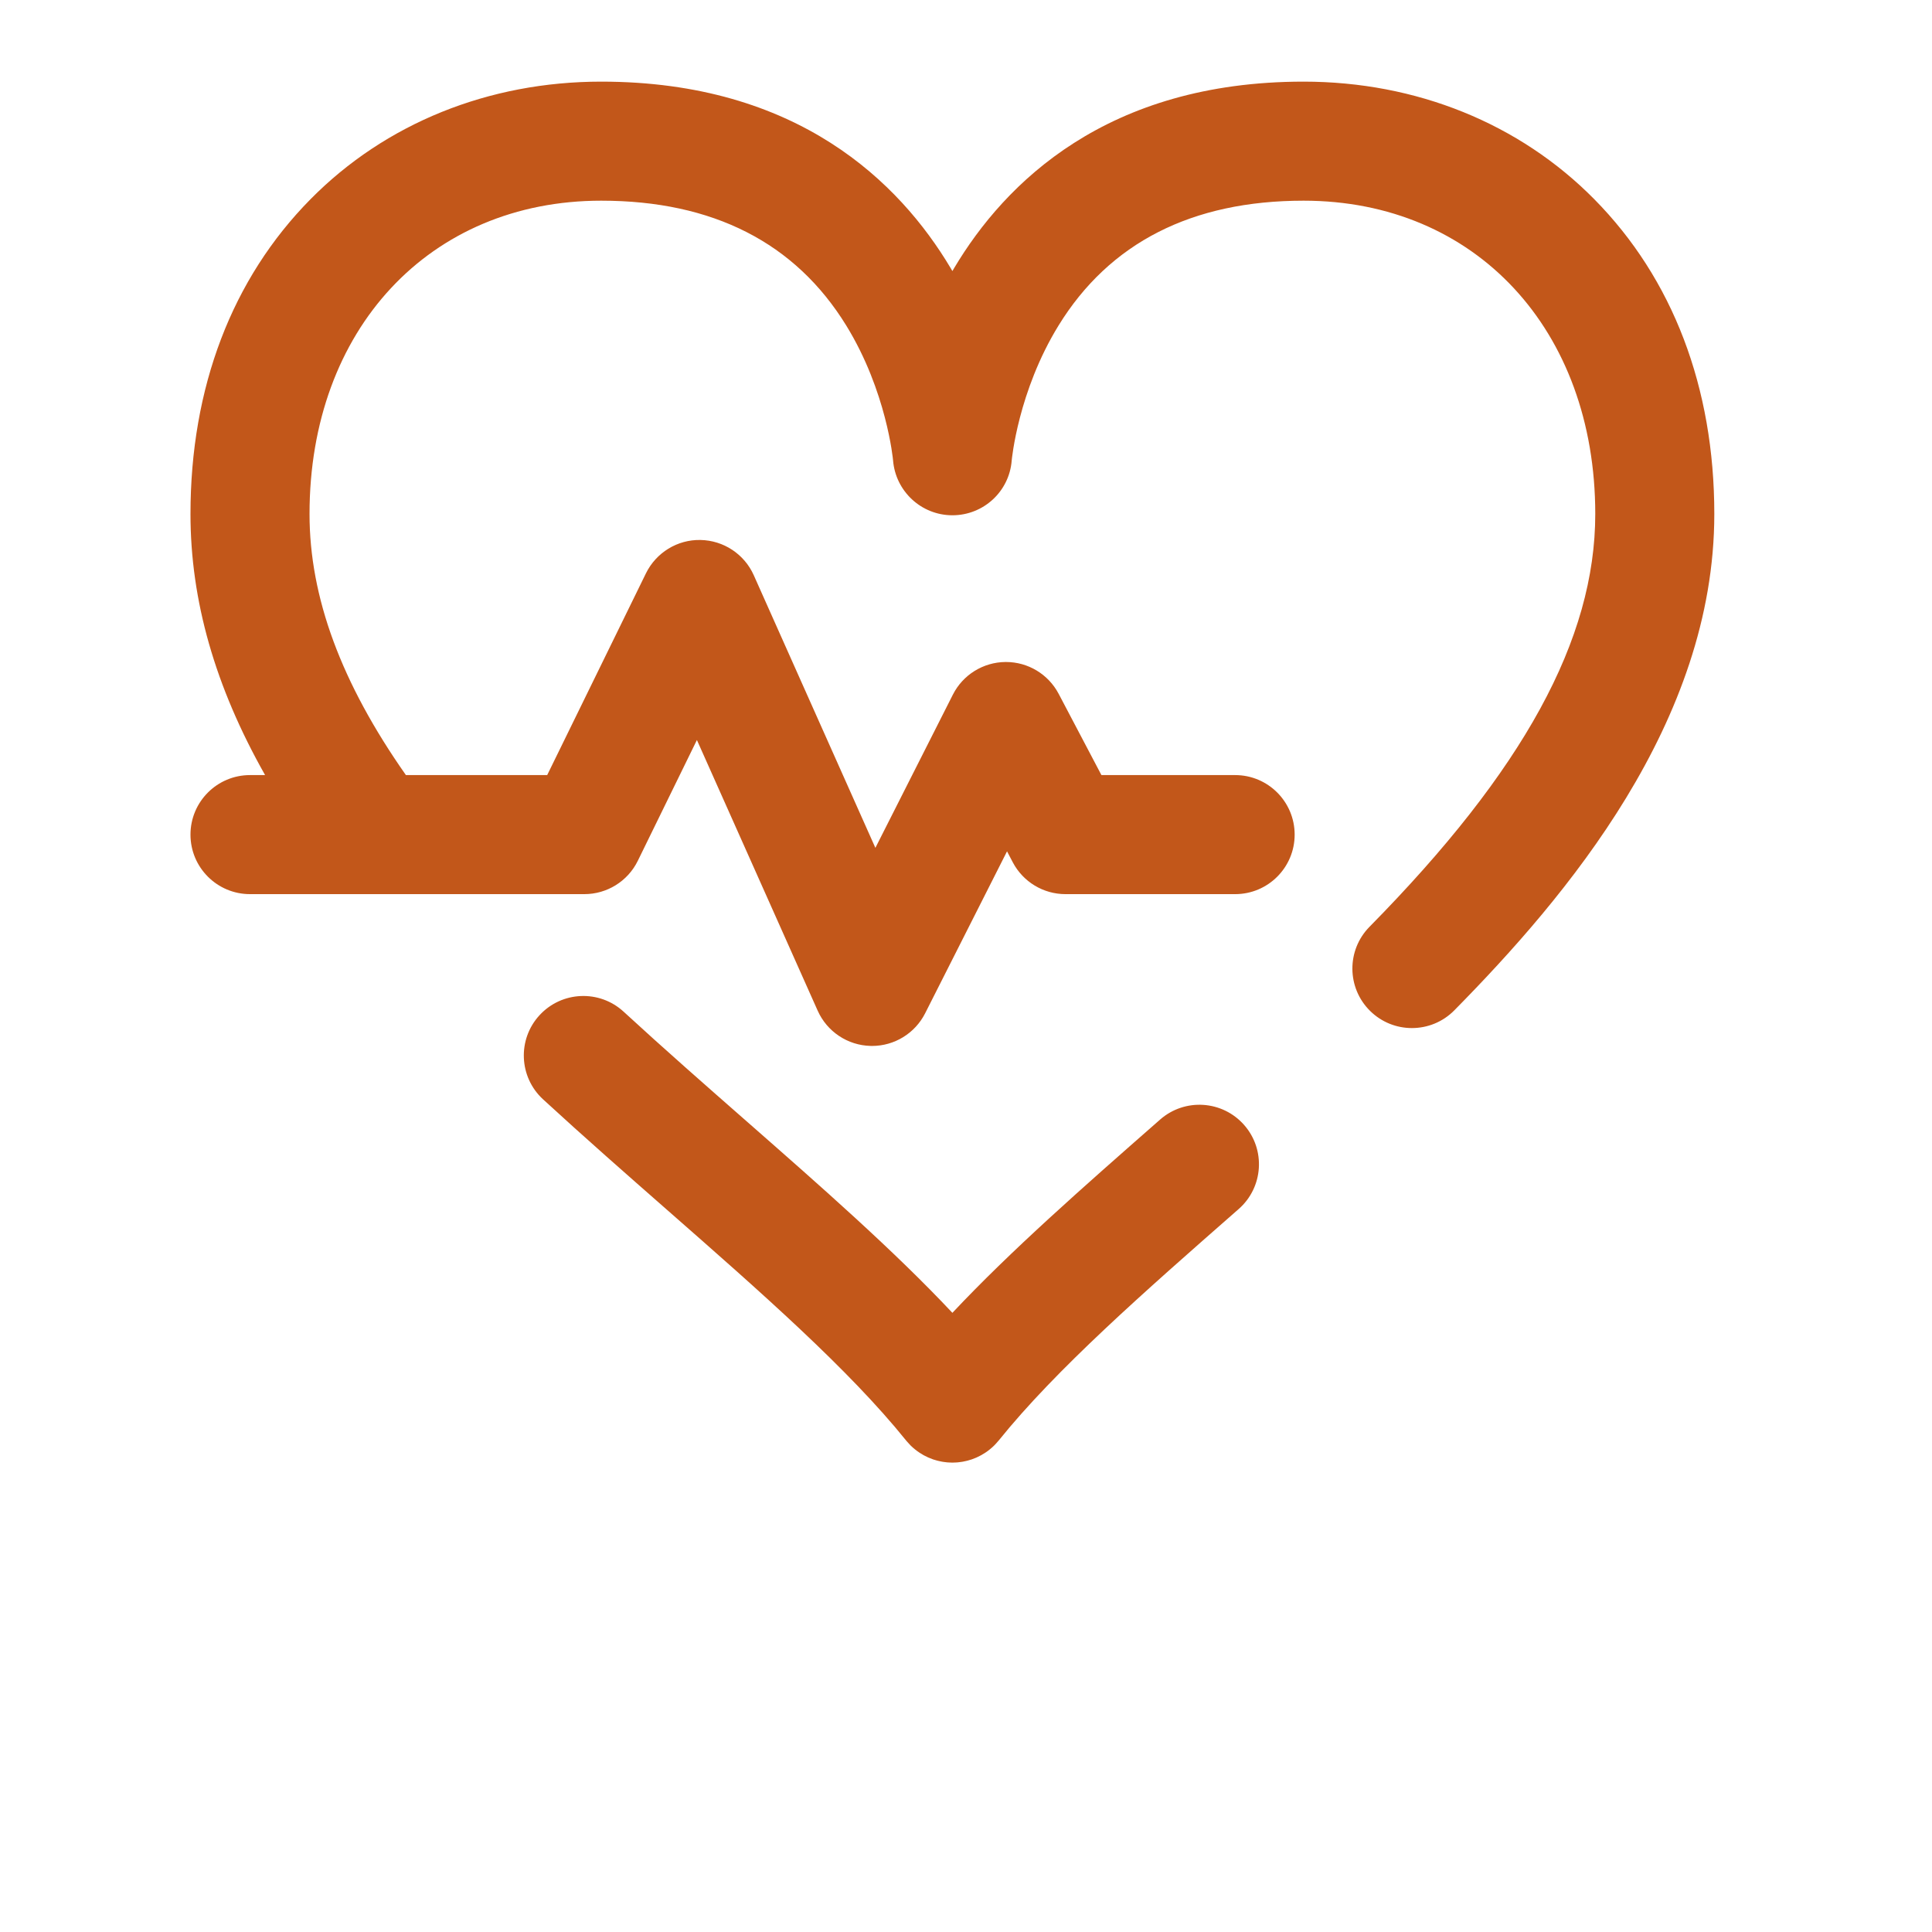 <svg xmlns="http://www.w3.org/2000/svg" width="71" height="71" viewBox="0 0 71 71" fill="none"><path d="M63 18.889C63 26.547 57.547 32.967 53.446 37.129C53.017 37.564 52.452 37.781 51.887 37.781C51.332 37.781 50.778 37.572 50.352 37.152C49.491 36.304 49.481 34.919 50.329 34.059C55.989 28.315 58.625 23.495 58.625 18.889C58.625 12.11 54.217 7.375 47.906 7.375C43.803 7.375 40.773 8.919 38.9 11.964C37.414 14.381 37.182 16.896 37.18 16.921C37.093 18.061 36.142 18.936 35 18.936C33.857 18.936 32.907 18.051 32.819 16.912C32.818 16.896 32.586 14.381 31.1 11.964C29.227 8.919 26.197 7.375 22.094 7.375C15.783 7.375 11.375 12.11 11.375 18.889C11.375 21.947 12.535 25.09 14.917 28.484H20.109L23.738 21.07C24.112 20.307 24.896 19.826 25.742 19.844C26.591 19.859 27.355 20.365 27.701 21.14L32.17 31.158L35.017 25.529C35.386 24.798 36.133 24.335 36.951 24.328H36.969C37.781 24.328 38.526 24.778 38.905 25.497L40.477 28.484H45.391C46.599 28.484 47.578 29.464 47.578 30.672C47.578 31.88 46.599 32.859 45.391 32.859H39.156C38.344 32.859 37.599 32.41 37.22 31.691L37.008 31.286L33.999 37.237C33.626 37.974 32.871 38.438 32.047 38.438C32.029 38.438 32.012 38.437 31.994 38.437C31.15 38.417 30.393 37.912 30.049 37.141L25.611 27.195L23.439 31.634C23.072 32.384 22.309 32.859 21.474 32.859H9.188C7.979 32.859 7 31.88 7 30.672C7 29.464 7.979 28.484 9.188 28.484H9.742C7.901 25.229 7 22.065 7 18.889C7 14.243 8.525 10.243 11.411 7.321C14.162 4.534 17.956 3 22.094 3C29.328 3 33.068 6.722 34.931 9.844C34.954 9.883 34.977 9.922 35 9.961C35.023 9.922 35.046 9.883 35.069 9.844C36.932 6.722 40.672 3 47.906 3C52.044 3 55.838 4.534 58.589 7.321C61.475 10.243 63 14.243 63 18.889ZM42.635 41.142L42.585 41.186C39.805 43.626 37.147 45.96 35 48.246C32.853 45.959 30.195 43.626 27.414 41.186C25.933 39.887 24.402 38.544 22.918 37.179C22.028 36.361 20.645 36.42 19.827 37.309C19.009 38.198 19.068 39.582 19.957 40.4C21.479 41.799 23.029 43.159 24.529 44.475C27.956 47.481 31.192 50.321 33.296 52.934C33.298 52.937 33.301 52.94 33.303 52.943C33.313 52.955 33.323 52.966 33.333 52.977C33.373 53.024 33.413 53.069 33.456 53.112C33.459 53.114 33.461 53.117 33.463 53.119C33.514 53.17 33.568 53.218 33.624 53.263C33.626 53.264 33.627 53.265 33.629 53.266C33.629 53.268 33.631 53.268 33.632 53.269C33.68 53.308 33.729 53.344 33.781 53.378C33.784 53.38 33.787 53.383 33.79 53.385C33.838 53.417 33.888 53.447 33.938 53.475C33.942 53.477 33.945 53.479 33.949 53.481C33.998 53.508 34.047 53.532 34.098 53.555C34.111 53.561 34.123 53.566 34.136 53.571C34.177 53.589 34.218 53.606 34.26 53.62C34.271 53.624 34.282 53.629 34.293 53.633C34.34 53.649 34.387 53.662 34.435 53.675C34.454 53.68 34.472 53.685 34.491 53.689C34.53 53.699 34.569 53.707 34.609 53.714C34.624 53.717 34.64 53.72 34.655 53.722C34.701 53.73 34.748 53.735 34.794 53.74C34.811 53.741 34.827 53.742 34.844 53.744C34.894 53.747 34.944 53.75 34.994 53.75C34.995 53.75 34.997 53.75 34.999 53.75H35H35.002C35.003 53.75 35.005 53.75 35.007 53.75C35.057 53.75 35.107 53.747 35.157 53.744C35.173 53.742 35.19 53.741 35.206 53.74C35.253 53.735 35.299 53.73 35.345 53.722C35.361 53.72 35.376 53.717 35.393 53.714C35.431 53.707 35.47 53.699 35.509 53.689C35.528 53.685 35.547 53.68 35.566 53.675C35.613 53.662 35.66 53.649 35.707 53.633C35.719 53.629 35.73 53.624 35.742 53.62C35.783 53.606 35.824 53.589 35.864 53.572C35.877 53.566 35.89 53.561 35.903 53.555C35.953 53.532 36.003 53.508 36.051 53.481C36.055 53.479 36.06 53.477 36.064 53.474C36.113 53.447 36.162 53.417 36.209 53.385C36.213 53.383 36.217 53.38 36.221 53.378C36.272 53.344 36.321 53.308 36.369 53.269C36.37 53.268 36.371 53.268 36.372 53.266C36.374 53.265 36.375 53.264 36.377 53.262C36.432 53.217 36.486 53.17 36.538 53.119C36.54 53.117 36.542 53.114 36.545 53.111C36.587 53.069 36.628 53.024 36.667 52.977C36.677 52.966 36.688 52.955 36.697 52.943C36.7 52.94 36.702 52.937 36.705 52.934C38.808 50.321 42.044 47.481 45.471 44.475L45.521 44.431C46.429 43.635 46.52 42.252 45.723 41.344C44.926 40.436 43.544 40.346 42.635 41.142Z" fill="#C2571A"></path></svg>